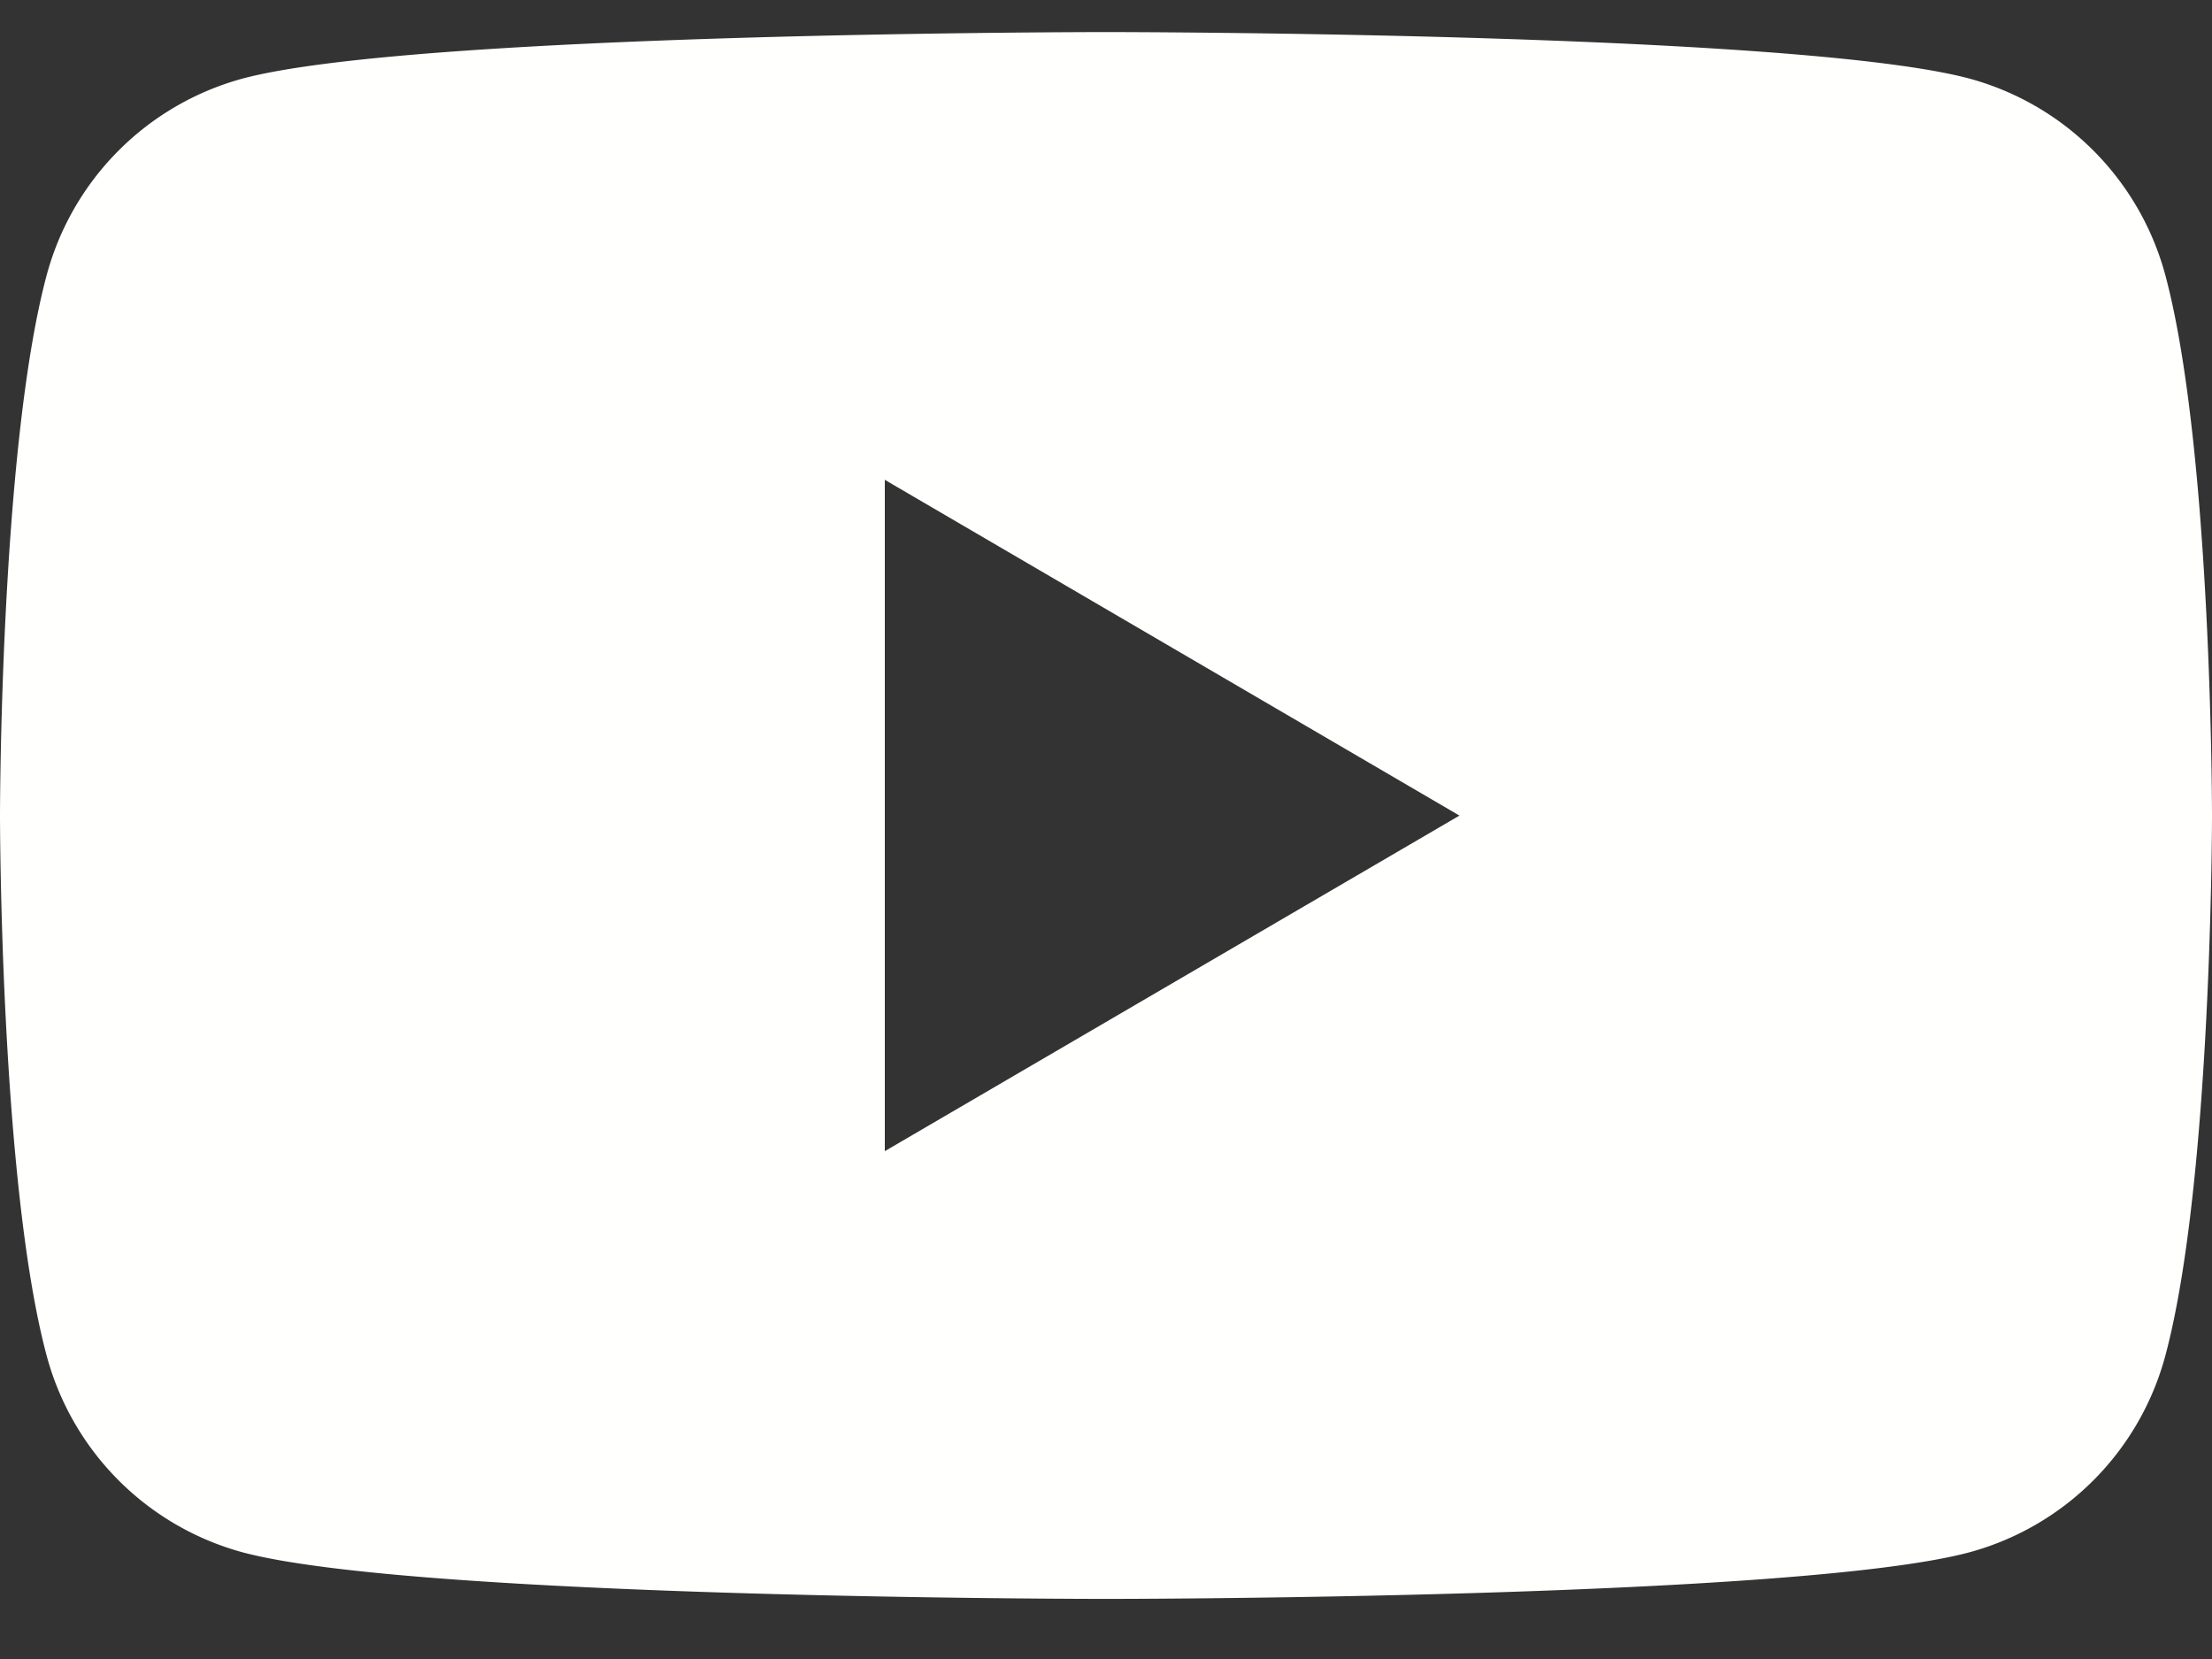 <svg viewBox="0 0 24 18" aria-hidden="true" focusable="false" xmlns="http://www.w3.org/2000/svg"><rect x="0" y="0" width="24" height="18" fill="#333333" stroke="none"/><g fill="none" fill-rule="evenodd"><path fill="#FFFFFE" d="M9.6 12.49V5.206l6.235 3.643L9.6 12.49zm13.898-9.488A3.024 3.024 0 0021.377.855C19.505.348 12 .348 12 .348s-7.505 0-9.377.507A3.024 3.024 0 00.502 3.002C0 4.896 0 8.848 0 8.848s0 3.951.502 5.845a3.023 3.023 0 002.121 2.147c1.872.508 9.377.508 9.377.508s7.505 0 9.377-.508a3.023 3.023 0 002.121-2.147C24 12.8 24 8.848 24 8.848s0-3.952-.502-5.846z"></path></g></svg>
